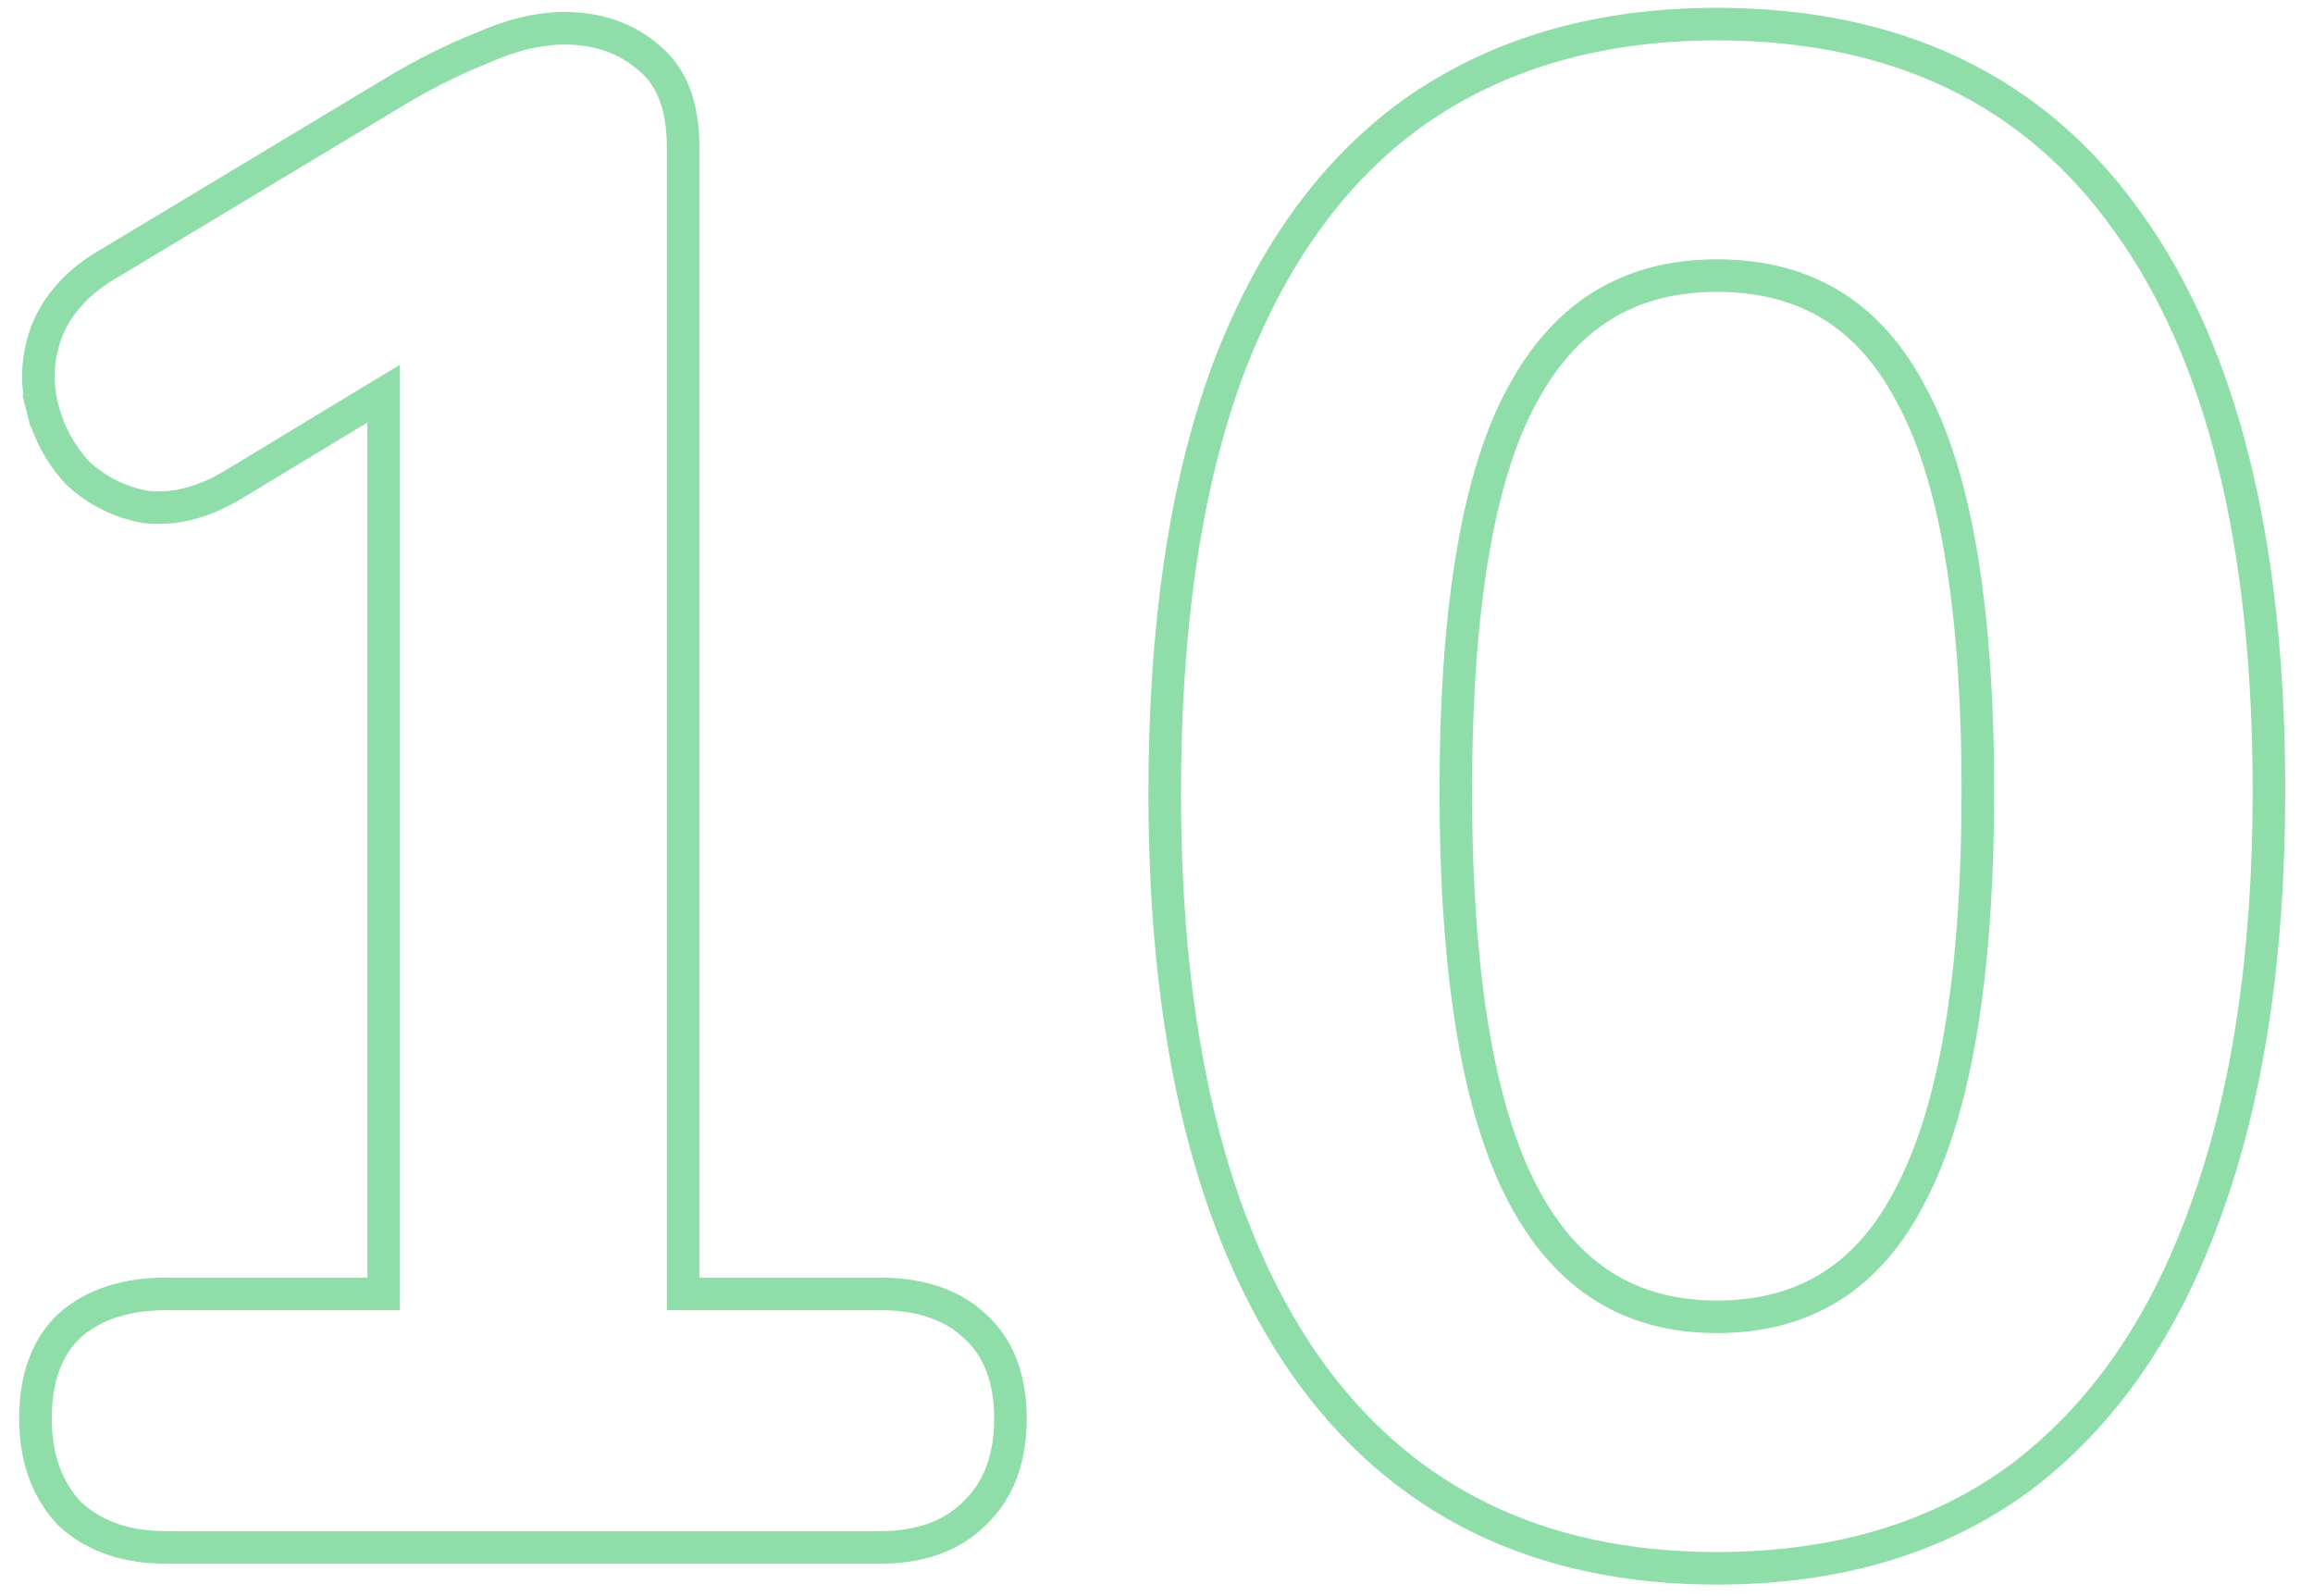 <svg xmlns="http://www.w3.org/2000/svg" width="71" height="49" viewBox="0 0 71 49" fill="none"><path opacity="0.5" d="M2.119 46.445L2.131 46.458L2.144 46.469C2.899 47.175 3.908 47.5 5.109 47.5H26.997C28.192 47.5 29.187 47.177 29.904 46.464C30.667 45.748 31.017 44.749 31.017 43.544C31.017 42.341 30.667 41.353 29.891 40.676C29.172 40.012 28.183 39.716 26.997 39.716H20.969V4.504C20.969 3.319 20.65 2.352 19.89 1.75C19.191 1.154 18.327 0.868 17.333 0.868C16.522 0.868 15.666 1.082 14.769 1.484C13.893 1.835 13.019 2.273 12.148 2.795L12.147 2.796L3.319 8.105C2.434 8.619 1.794 9.293 1.447 10.138L1.444 10.145L1.441 10.152C1.15 10.926 1.1 11.713 1.296 12.497L1.779 12.377L1.296 12.497C1.486 13.26 1.846 13.932 2.372 14.506L2.387 14.522L2.403 14.537C2.984 15.069 3.666 15.41 4.441 15.555L4.457 15.559L4.474 15.561C5.334 15.662 6.21 15.429 7.087 14.921L7.087 14.921L7.096 14.916L11.777 12.082V39.716H5.109C3.917 39.716 2.913 40.015 2.157 40.67L2.151 40.676L2.145 40.682C1.413 41.361 1.089 42.348 1.089 43.544C1.089 44.708 1.418 45.693 2.119 46.445ZM40.065 41.909L40.067 41.911C42.986 46.069 47.221 48.14 52.7 48.14C56.37 48.14 59.487 47.221 62.02 45.355L62.02 45.355L62.025 45.351C64.549 43.447 66.435 40.714 67.698 37.185C69.003 33.617 69.648 29.311 69.648 24.28C69.648 16.721 68.233 10.883 65.331 6.838C62.452 2.764 58.215 0.74 52.7 0.74C49.073 0.74 45.96 1.637 43.387 3.456L43.384 3.458C40.854 5.278 38.946 7.971 37.639 11.498L37.638 11.502C36.375 14.986 35.752 19.272 35.752 24.344C35.752 31.863 37.168 37.739 40.065 41.909ZM58.657 36.656L58.657 36.656L58.654 36.662C58.004 37.941 57.186 38.874 56.209 39.489C55.234 40.103 54.071 40.42 52.7 40.42C51.352 40.42 50.199 40.104 49.222 39.489C48.244 38.873 47.414 37.938 46.743 36.656C45.393 34.078 44.688 29.976 44.688 24.28C44.688 18.581 45.394 14.549 46.738 12.105L46.74 12.102C47.409 10.864 48.238 9.96 49.216 9.363C50.194 8.767 51.349 8.46 52.7 8.46C54.074 8.46 55.239 8.767 56.215 9.363C57.192 9.959 58.009 10.861 58.657 12.096L58.657 12.096L58.662 12.105C60.006 14.549 60.712 18.581 60.712 24.28C60.712 29.976 60.007 34.078 58.657 36.656Z" stroke="#20BF54"></path></svg>
